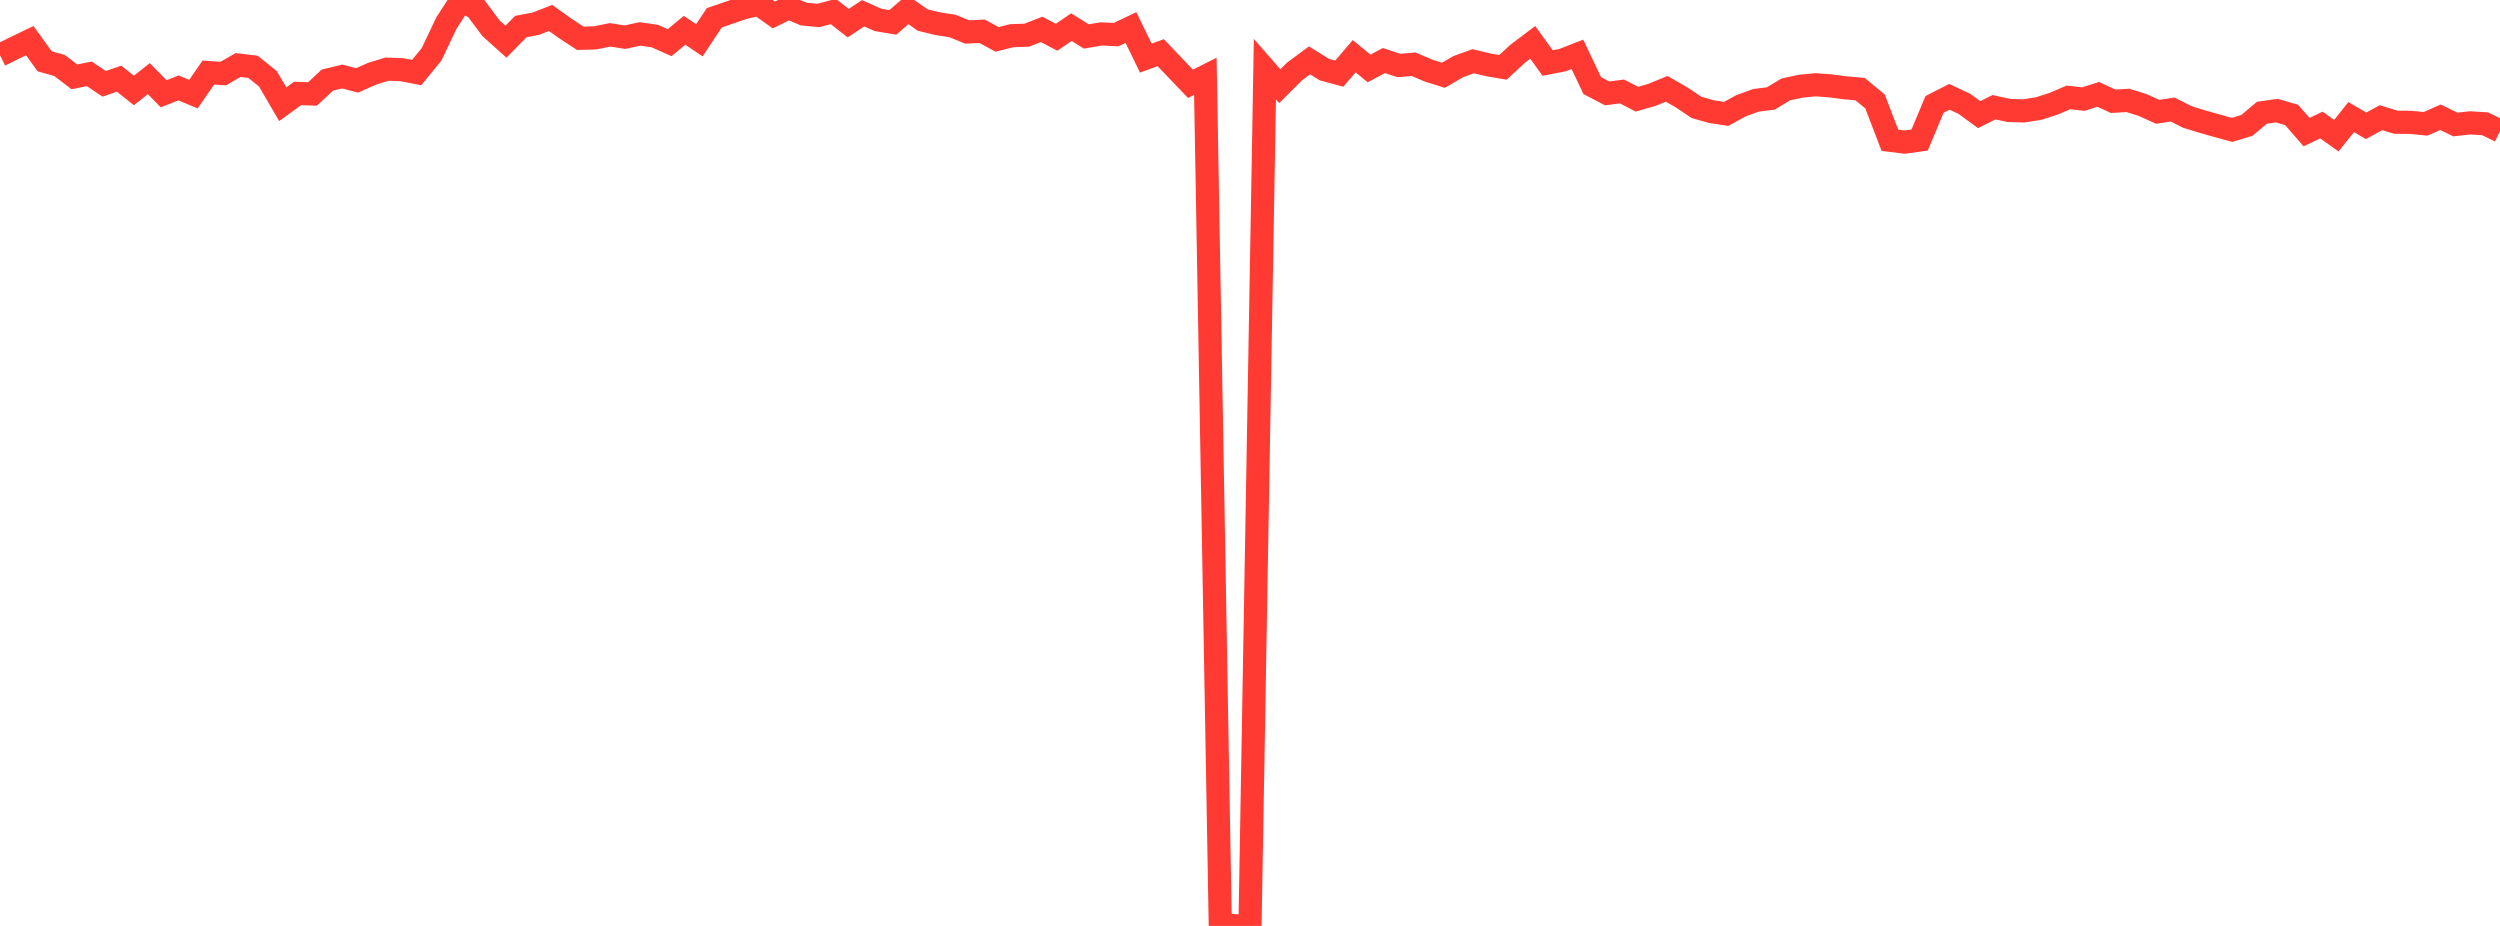 <?xml version="1.0" standalone="no"?>
<!DOCTYPE svg PUBLIC "-//W3C//DTD SVG 1.1//EN" "http://www.w3.org/Graphics/SVG/1.1/DTD/svg11.dtd">

<svg width="135" height="50" viewBox="0 0 135 50" preserveAspectRatio="none" 
  xmlns="http://www.w3.org/2000/svg"
  xmlns:xlink="http://www.w3.org/1999/xlink">


<polyline points="0.0, 2.982 0.804, 2.581 1.607, 2.195 2.411, 3.31 3.214, 3.536 4.018, 4.15 4.821, 3.987 5.625, 4.527 6.429, 4.248 7.232, 4.885 8.036, 4.247 8.839, 5.063 9.643, 4.748 10.446, 5.083 11.25, 3.917 12.054, 3.974 12.857, 3.511 13.661, 3.608 14.464, 4.252 15.268, 5.627 16.071, 5.045 16.875, 5.074 17.679, 4.325 18.482, 4.131 19.286, 4.342 20.089, 3.983 20.893, 3.735 21.696, 3.764 22.5, 3.918 23.304, 2.934 24.107, 1.243 24.911, 0.0 25.714, 0.457 26.518, 1.53 27.321, 2.251 28.125, 1.434 28.929, 1.282 29.732, 0.97 30.536, 1.544 31.339, 2.069 32.143, 2.044 32.946, 1.881 33.75, 2.007 34.554, 1.832 35.357, 1.947 36.161, 2.305 36.964, 1.635 37.768, 2.174 38.571, 0.961 39.375, 0.687 40.179, 0.409 40.982, 0.235 41.786, 0.807 42.589, 0.415 43.393, 0.758 44.196, 0.835 45.0, 0.621 45.804, 1.249 46.607, 0.715 47.411, 1.074 48.214, 1.208 49.018, 0.514 49.821, 1.082 50.625, 1.277 51.429, 1.402 52.232, 1.727 53.036, 1.688 53.839, 2.126 54.643, 1.927 55.446, 1.9 56.25, 1.587 57.054, 2.012 57.857, 1.466 58.661, 1.969 59.464, 1.831 60.268, 1.87 61.071, 1.488 61.875, 3.14 62.679, 2.843 63.482, 3.686 64.286, 4.526 65.089, 4.122 65.893, 49.868 66.696, 50.0 67.5, 49.992 68.304, 3.734 69.107, 4.654 69.911, 3.853 70.714, 3.26 71.518, 3.759 72.321, 3.977 73.125, 3.036 73.929, 3.696 74.732, 3.27 75.536, 3.536 76.339, 3.47 77.143, 3.813 77.946, 4.065 78.75, 3.597 79.554, 3.306 80.357, 3.499 81.161, 3.636 81.964, 2.894 82.768, 2.288 83.571, 3.403 84.375, 3.248 85.179, 2.934 85.982, 4.622 86.786, 5.043 87.589, 4.939 88.393, 5.356 89.196, 5.126 90.0, 4.797 90.804, 5.257 91.607, 5.797 92.411, 6.027 93.214, 6.15 94.018, 5.709 94.821, 5.418 95.625, 5.316 96.429, 4.83 97.232, 4.656 98.036, 4.577 98.839, 4.636 99.643, 4.742 100.446, 4.813 101.25, 5.476 102.054, 7.575 102.857, 7.674 103.661, 7.561 104.464, 5.639 105.268, 5.227 106.071, 5.605 106.875, 6.19 107.679, 5.789 108.482, 5.966 109.286, 5.988 110.089, 5.861 110.893, 5.603 111.696, 5.26 112.5, 5.351 113.304, 5.095 114.107, 5.468 114.911, 5.422 115.714, 5.675 116.518, 6.039 117.321, 5.914 118.125, 6.319 118.929, 6.567 119.732, 6.794 120.536, 7.015 121.339, 6.768 122.143, 6.088 122.946, 5.974 123.75, 6.208 124.554, 7.134 125.357, 6.752 126.161, 7.327 126.964, 6.323 127.768, 6.793 128.571, 6.356 129.375, 6.6 130.179, 6.608 130.982, 6.687 131.786, 6.332 132.589, 6.722 133.393, 6.635 134.196, 6.685 135.0, 7.077" fill="none" stroke="#ff3a33" stroke-width="1.25"/>

</svg>